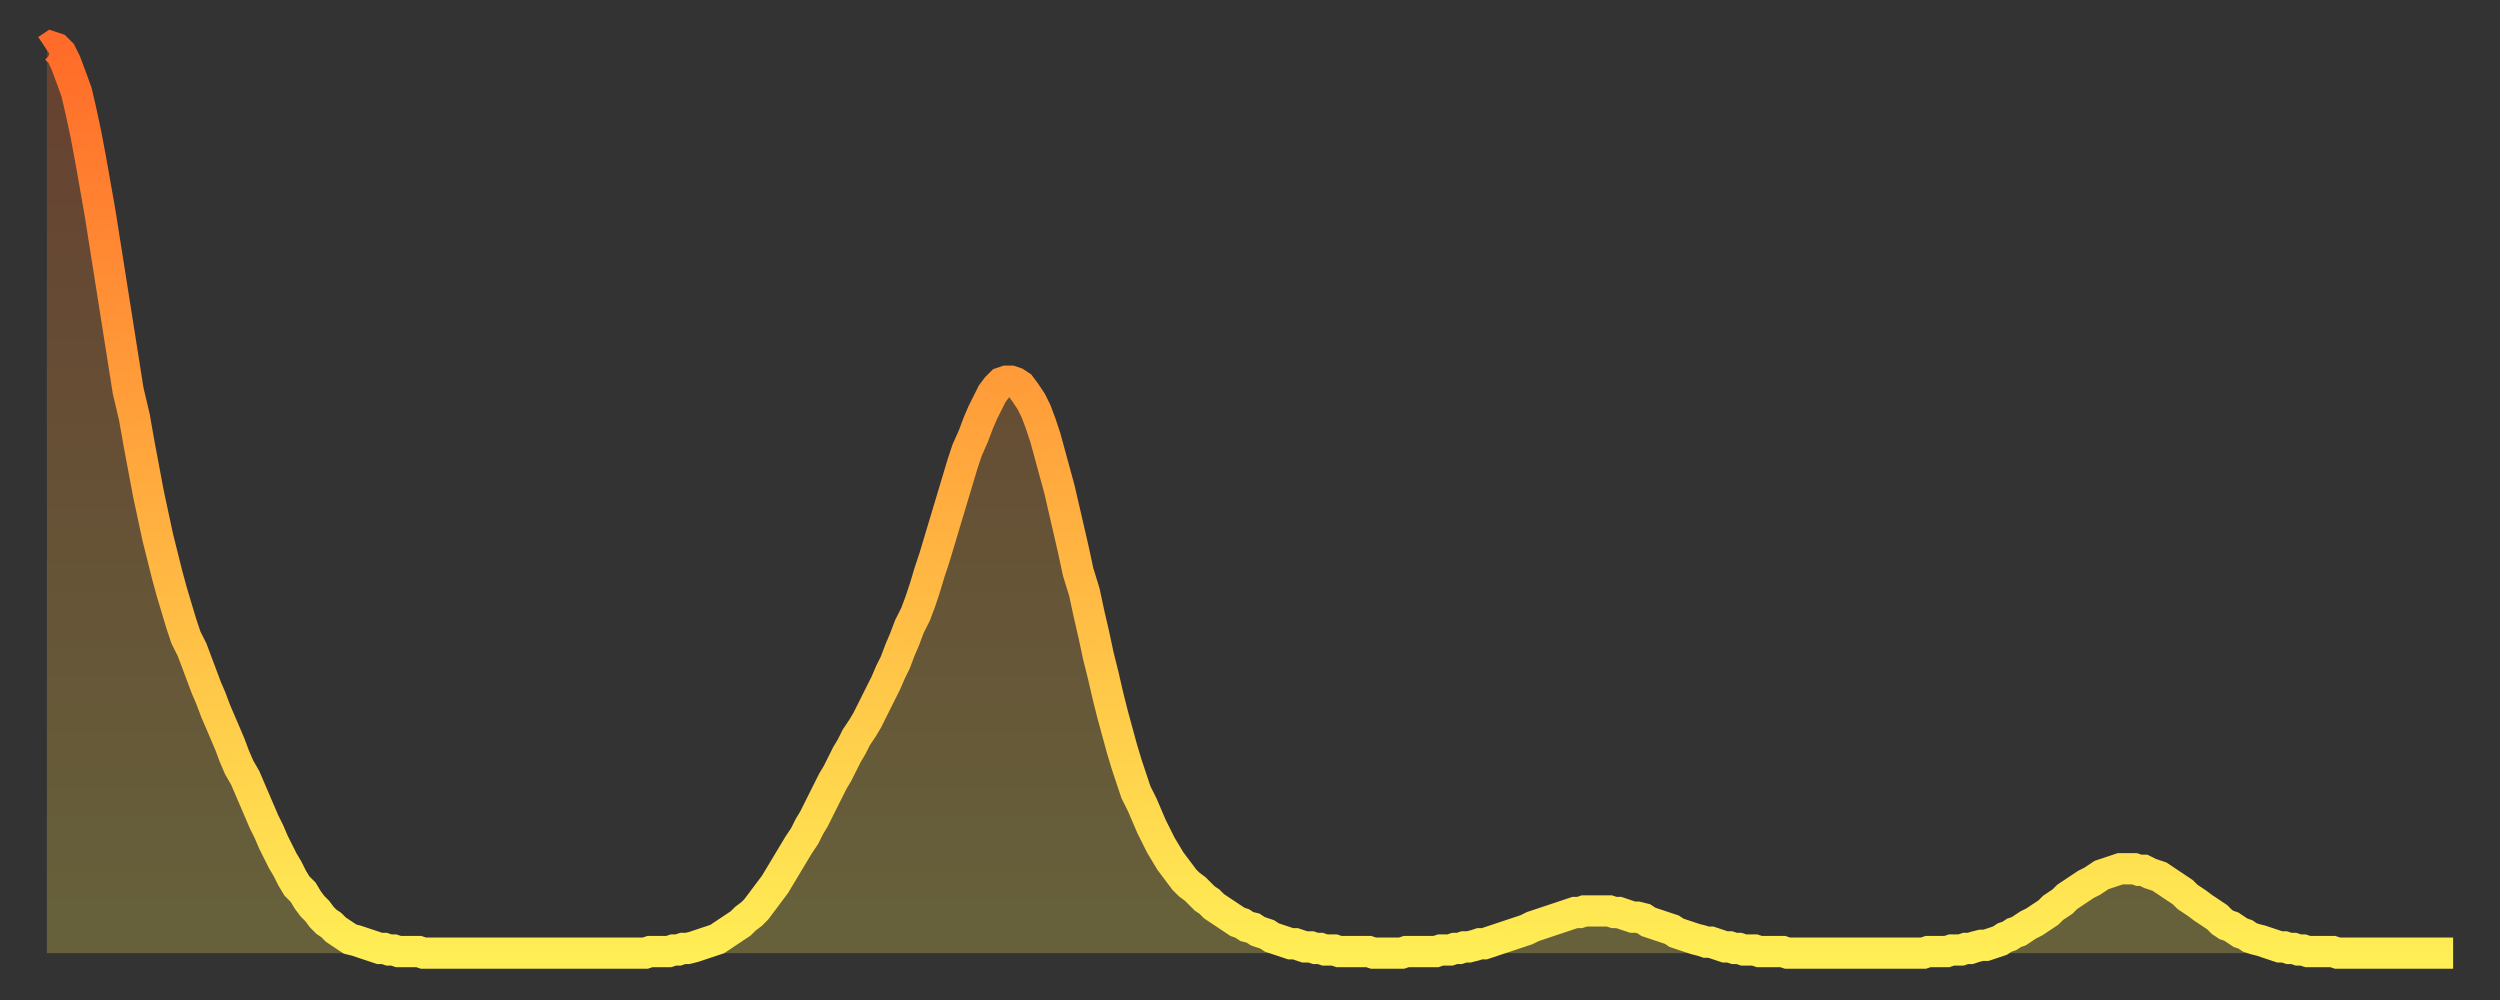 <?xml version="1.0" encoding="utf-8" ?>
<svg baseProfile="full" height="64" version="1.1" width="160" xmlns="http://www.w3.org/2000/svg" xmlns:ev="http://www.w3.org/2001/xml-events" xmlns:xlink="http://www.w3.org/1999/xlink"><rect width="100%" height="100%" fill="#333333" stroke="none"/><defs><linearGradient id="id328212" x1="0" x2="0" y1="0" y2="1"><stop offset="0%" stop-color="#ff6b29" /><stop offset="50%" stop-color="#ffad3f" /><stop offset="100%" stop-color="#ffee55" /></linearGradient></defs><g transform="translate(3,3)"><g><path d="M 0.0 0.2 L 0.3 0.0 0.6 0.1 0.9 0.4 1.2 1.0 1.5 1.8 1.9 2.9 2.2 4.2 2.5 5.6 2.8 7.2 3.1 8.9 3.4 10.6 3.7 12.5 4.0 14.4 4.3 16.3 4.6 18.2 4.9 20.1 5.2 22.0 5.6 23.7 5.9 25.4 6.2 27.0 6.5 28.6 6.8 30.0 7.1 31.4 7.4 32.6 7.7 33.8 8.0 34.9 8.3 35.9 8.6 36.9 8.9 37.8 9.3 38.6 9.6 39.4 9.9 40.2 10.2 41.0 10.5 41.7 10.8 42.5 11.1 43.2 11.4 43.9 11.7 44.6 12.0 45.4 12.3 46.1 12.7 46.8 13.0 47.5 13.3 48.2 13.6 48.9 13.9 49.6 14.2 50.2 14.5 50.9 14.8 51.5 15.1 52.1 15.4 52.6 15.7 53.2 16.0 53.7 16.4 54.1 16.7 54.6 17.0 55.0 17.3 55.3 17.6 55.7 17.9 56.0 18.2 56.2 18.5 56.5 18.8 56.7 19.1 56.9 19.4 57.1 19.8 57.2 20.1 57.3 20.4 57.4 20.7 57.5 21.0 57.6 21.3 57.7 21.6 57.7 21.9 57.8 22.2 57.8 22.5 57.9 22.8 57.9 23.1 57.9 23.5 57.9 23.8 57.9 24.1 58.0 24.4 58.0 24.7 58.0 25.0 58.0 25.3 58.0 25.6 58.0 25.9 58.0 26.2 58.0 26.5 58.0 26.8 58.0 27.2 58.0 27.5 58.0 27.8 58.0 28.1 58.0 28.4 58.0 28.7 58.0 29.0 58.0 29.3 58.0 29.6 58.0 29.9 58.0 30.2 58.0 30.6 58.0 30.9 58.0 31.2 58.0 31.5 58.0 31.8 58.0 32.1 58.0 32.4 58.0 32.7 58.0 33.0 58.0 33.3 58.0 33.6 58.0 33.9 58.0 34.3 58.0 34.6 58.0 34.9 58.0 35.2 58.0 35.5 58.0 35.8 58.0 36.1 58.0 36.4 58.0 36.7 58.0 37.0 58.0 37.3 58.0 37.7 58.0 38.0 58.0 38.3 58.0 38.6 57.9 38.9 57.9 39.2 57.9 39.5 57.9 39.8 57.9 40.1 57.8 40.4 57.8 40.7 57.7 41.0 57.7 41.4 57.6 41.7 57.5 42.0 57.4 42.3 57.3 42.6 57.2 42.9 57.1 43.2 56.9 43.5 56.7 43.8 56.5 44.1 56.3 44.4 56.1 44.7 55.8 45.1 55.5 45.4 55.2 45.7 54.8 46.0 54.4 46.3 54.0 46.6 53.6 46.9 53.1 47.2 52.6 47.5 52.1 47.8 51.6 48.1 51.1 48.5 50.5 48.8 49.9 49.1 49.4 49.4 48.8 49.7 48.2 50.0 47.6 50.3 47.0 50.6 46.5 50.9 45.9 51.2 45.3 51.5 44.8 51.8 44.2 52.2 43.6 52.5 43.1 52.8 42.5 53.1 41.9 53.4 41.3 53.7 40.7 54.0 40.0 54.3 39.4 54.6 38.6 54.9 37.9 55.2 37.1 55.6 36.3 55.9 35.5 56.2 34.6 56.5 33.6 56.8 32.7 57.1 31.7 57.4 30.7 57.7 29.7 58.0 28.7 58.3 27.7 58.6 26.7 58.9 25.8 59.3 24.9 59.6 24.1 59.9 23.4 60.2 22.8 60.5 22.2 60.8 21.8 61.1 21.5 61.4 21.4 61.7 21.4 62.0 21.5 62.3 21.7 62.6 22.1 63.0 22.7 63.3 23.3 63.6 24.1 63.9 25.0 64.2 26.1 64.5 27.2 64.8 28.3 65.1 29.6 65.4 30.9 65.7 32.2 66.0 33.6 66.4 34.9 66.7 36.3 67.0 37.6 67.3 39.0 67.6 40.2 67.9 41.5 68.2 42.7 68.5 43.8 68.8 44.9 69.1 45.9 69.4 46.8 69.7 47.7 70.1 48.5 70.4 49.2 70.7 49.9 71.0 50.5 71.3 51.1 71.6 51.6 71.9 52.1 72.2 52.5 72.5 52.9 72.8 53.3 73.1 53.6 73.5 53.9 73.8 54.2 74.1 54.5 74.4 54.7 74.7 55.0 75.0 55.2 75.3 55.4 75.6 55.6 75.9 55.8 76.2 56.0 76.5 56.1 76.8 56.3 77.2 56.4 77.5 56.6 77.8 56.7 78.1 56.8 78.4 57.0 78.7 57.1 79.0 57.2 79.3 57.3 79.6 57.4 79.9 57.4 80.2 57.5 80.5 57.6 80.9 57.6 81.2 57.7 81.5 57.7 81.8 57.8 82.1 57.8 82.4 57.8 82.7 57.9 83.0 57.9 83.3 57.9 83.6 57.9 83.9 57.9 84.3 57.9 84.6 57.9 84.9 58.0 85.2 58.0 85.5 58.0 85.8 58.0 86.1 58.0 86.4 58.0 86.7 58.0 87.0 57.9 87.3 57.9 87.6 57.9 88.0 57.9 88.3 57.9 88.6 57.9 88.9 57.9 89.2 57.8 89.5 57.8 89.8 57.8 90.1 57.7 90.4 57.7 90.7 57.6 91.0 57.6 91.4 57.5 91.7 57.4 92.0 57.4 92.3 57.3 92.6 57.2 92.9 57.1 93.2 57.0 93.5 56.9 93.8 56.8 94.1 56.7 94.4 56.6 94.7 56.5 95.1 56.3 95.4 56.2 95.7 56.1 96.0 56.0 96.3 55.9 96.6 55.8 96.9 55.7 97.2 55.6 97.5 55.5 97.8 55.4 98.1 55.4 98.4 55.3 98.8 55.3 99.1 55.3 99.4 55.3 99.7 55.3 100.0 55.3 100.3 55.4 100.6 55.4 100.9 55.5 101.2 55.6 101.5 55.7 101.8 55.7 102.2 55.8 102.5 56.0 102.8 56.1 103.1 56.2 103.4 56.3 103.7 56.4 104.0 56.5 104.3 56.7 104.6 56.8 104.9 56.9 105.2 57.0 105.5 57.1 105.9 57.2 106.2 57.3 106.5 57.3 106.8 57.4 107.1 57.5 107.4 57.6 107.7 57.6 108.0 57.7 108.3 57.7 108.6 57.8 108.9 57.8 109.3 57.8 109.6 57.9 109.9 57.9 110.2 57.9 110.5 57.9 110.8 57.9 111.1 57.9 111.4 58.0 111.7 58.0 112.0 58.0 112.3 58.0 112.6 58.0 113.0 58.0 113.3 58.0 113.6 58.0 113.9 58.0 114.2 58.0 114.5 58.0 114.8 58.0 115.1 58.0 115.4 58.0 115.7 58.0 116.0 58.0 116.3 58.0 116.7 58.0 117.0 58.0 117.3 58.0 117.6 58.0 117.9 58.0 118.2 58.0 118.5 58.0 118.8 58.0 119.1 58.0 119.4 58.0 119.7 58.0 120.1 58.0 120.4 57.9 120.7 57.9 121.0 57.9 121.3 57.9 121.6 57.9 121.9 57.8 122.2 57.8 122.5 57.8 122.8 57.7 123.1 57.7 123.4 57.6 123.8 57.5 124.1 57.5 124.4 57.4 124.7 57.3 125.0 57.2 125.3 57.0 125.6 56.9 125.9 56.7 126.2 56.6 126.5 56.4 126.8 56.2 127.2 56.0 127.5 55.8 127.8 55.6 128.1 55.4 128.4 55.1 128.7 54.9 129.0 54.7 129.3 54.4 129.6 54.2 129.9 54.0 130.2 53.8 130.5 53.6 130.9 53.4 131.2 53.2 131.5 53.0 131.8 52.9 132.1 52.8 132.4 52.7 132.7 52.6 133.0 52.6 133.3 52.6 133.6 52.6 133.9 52.7 134.2 52.7 134.6 52.9 134.9 53.0 135.2 53.1 135.5 53.3 135.8 53.5 136.1 53.7 136.4 53.9 136.7 54.1 137.0 54.4 137.3 54.6 137.6 54.8 138.0 55.1 138.3 55.3 138.6 55.5 138.9 55.7 139.2 56.0 139.5 56.2 139.8 56.3 140.1 56.5 140.4 56.7 140.7 56.8 141.0 57.0 141.3 57.1 141.7 57.2 142.0 57.3 142.3 57.4 142.6 57.5 142.9 57.6 143.2 57.6 143.5 57.7 143.8 57.7 144.1 57.8 144.4 57.8 144.7 57.9 145.1 57.9 145.4 57.9 145.7 57.9 146.0 57.9 146.3 57.9 146.6 58.0 146.9 58.0 147.2 58.0 147.5 58.0 147.8 58.0 148.1 58.0 148.4 58.0 148.8 58.0 149.1 58.0 149.4 58.0 149.7 58.0 150.0 58.0 150.3 58.0 150.6 58.0 150.9 58.0 151.2 58.0 151.5 58.0 151.8 58.0 152.1 58.0 152.5 58.0 152.8 58.0 153.1 58.0 153.4 58.0 153.7 58.0 154.0 58.0" fill="none" id="graph-curve" opacity="1" stroke="url(#id328212)" stroke-width="2" /><path d="M 0 58 L 0.0 0.2 0.3 0.0 0.6 0.1 0.9 0.4 1.2 1.0 1.5 1.8 1.9 2.9 2.2 4.2 2.5 5.6 2.8 7.2 3.1 8.9 3.4 10.6 3.7 12.5 4.0 14.4 4.3 16.3 4.6 18.2 4.9 20.1 5.2 22.0 5.6 23.7 5.9 25.4 6.2 27.0 6.5 28.6 6.8 30.0 7.1 31.4 7.4 32.6 7.7 33.8 8.0 34.9 8.3 35.9 8.6 36.9 8.9 37.8 9.3 38.6 9.6 39.4 9.9 40.2 10.2 41.0 10.5 41.7 10.8 42.5 11.1 43.2 11.4 43.9 11.7 44.6 12.0 45.4 12.3 46.1 12.7 46.8 13.0 47.5 13.3 48.2 13.6 48.9 13.9 49.6 14.2 50.2 14.5 50.9 14.8 51.5 15.1 52.1 15.4 52.6 15.7 53.2 16.0 53.7 16.4 54.1 16.7 54.6 17.0 55.0 17.3 55.3 17.6 55.7 17.9 56.0 18.2 56.2 18.5 56.5 18.8 56.7 19.1 56.9 19.4 57.1 19.8 57.2 20.1 57.3 20.4 57.4 20.7 57.5 21.0 57.6 21.3 57.7 21.6 57.7 21.9 57.8 22.2 57.8 22.5 57.9 22.8 57.9 23.1 57.9 23.5 57.9 23.8 57.9 24.1 58.0 24.4 58.0 24.7 58.0 25.0 58.0 25.3 58.0 25.6 58.0 25.9 58.0 26.2 58.0 26.5 58.0 26.8 58.0 27.2 58.0 27.5 58.0 27.8 58.0 28.1 58.0 28.4 58.0 28.7 58.0 29.0 58.0 29.3 58.0 29.6 58.0 29.9 58.0 30.2 58.0 30.6 58.0 30.9 58.0 31.2 58.0 31.5 58.0 31.8 58.0 32.1 58.0 32.4 58.0 32.7 58.0 33.0 58.0 33.3 58.0 33.6 58.0 33.9 58.0 34.3 58.0 34.6 58.0 34.9 58.0 35.2 58.0 35.5 58.0 35.8 58.0 36.1 58.0 36.4 58.0 36.7 58.0 37.0 58.0 37.3 58.0 37.7 58.0 38.0 58.0 38.3 58.0 38.6 57.9 38.9 57.9 39.2 57.9 39.5 57.9 39.8 57.9 40.1 57.8 40.4 57.8 40.7 57.7 41.0 57.7 41.4 57.6 41.7 57.5 42.0 57.4 42.3 57.3 42.6 57.2 42.9 57.1 43.2 56.9 43.5 56.7 43.8 56.5 44.1 56.3 44.4 56.1 44.7 55.8 45.1 55.5 45.4 55.2 45.7 54.8 46.0 54.4 46.3 54.0 46.6 53.6 46.9 53.1 47.2 52.6 47.5 52.1 47.8 51.6 48.1 51.1 48.5 50.5 48.8 49.9 49.1 49.4 49.4 48.8 49.7 48.2 50.0 47.6 50.3 47.0 50.6 46.5 50.9 45.9 51.2 45.3 51.5 44.8 51.8 44.2 52.2 43.6 52.5 43.1 52.8 42.5 53.1 41.9 53.4 41.3 53.7 40.7 54.0 40.0 54.3 39.4 54.6 38.6 54.9 37.9 55.2 37.1 55.6 36.3 55.9 35.5 56.2 34.6 56.5 33.6 56.8 32.7 57.1 31.7 57.4 30.7 57.7 29.7 58.0 28.7 58.3 27.7 58.6 26.7 58.9 25.8 59.3 24.9 59.6 24.1 59.9 23.4 60.2 22.8 60.5 22.2 60.8 21.8 61.1 21.5 61.4 21.4 61.7 21.4 62.0 21.5 62.3 21.7 62.6 22.1 63.0 22.7 63.3 23.3 63.6 24.1 63.9 25.0 64.2 26.1 64.5 27.2 64.8 28.3 65.1 29.6 65.4 30.9 65.7 32.2 66.0 33.6 66.4 34.9 66.7 36.3 67.0 37.6 67.3 39.0 67.6 40.2 67.9 41.5 68.2 42.7 68.5 43.8 68.8 44.9 69.1 45.9 69.4 46.8 69.7 47.7 70.1 48.5 70.4 49.2 70.7 49.9 71.0 50.5 71.3 51.1 71.6 51.6 71.9 52.1 72.2 52.5 72.5 52.9 72.8 53.3 73.1 53.6 73.5 53.9 73.8 54.2 74.1 54.5 74.4 54.7 74.7 55.0 75.0 55.2 75.3 55.4 75.6 55.6 75.9 55.8 76.2 56.0 76.5 56.1 76.8 56.3 77.2 56.4 77.5 56.6 77.8 56.7 78.1 56.8 78.4 57.0 78.7 57.1 79.0 57.2 79.3 57.3 79.6 57.4 79.9 57.4 80.2 57.5 80.5 57.6 80.9 57.6 81.2 57.7 81.5 57.7 81.8 57.8 82.1 57.8 82.4 57.8 82.7 57.9 83.0 57.9 83.3 57.9 83.6 57.9 83.9 57.9 84.3 57.9 84.6 57.9 84.9 58.0 85.2 58.0 85.5 58.0 85.8 58.0 86.1 58.0 86.4 58.0 86.7 58.0 87.0 57.9 87.3 57.9 87.6 57.9 88.0 57.9 88.3 57.9 88.6 57.9 88.9 57.9 89.2 57.8 89.5 57.8 89.8 57.8 90.1 57.7 90.4 57.7 90.7 57.6 91.0 57.6 91.4 57.5 91.7 57.4 92.0 57.4 92.3 57.3 92.6 57.2 92.9 57.1 93.2 57.0 93.5 56.9 93.8 56.8 94.1 56.7 94.4 56.6 94.7 56.5 95.1 56.3 95.4 56.2 95.7 56.1 96.0 56.0 96.3 55.9 96.6 55.8 96.9 55.7 97.2 55.6 97.5 55.5 97.8 55.4 98.1 55.4 98.4 55.3 98.8 55.3 99.1 55.3 99.4 55.3 99.7 55.3 100.0 55.3 100.3 55.4 100.6 55.4 100.9 55.5 101.2 55.6 101.5 55.7 101.8 55.7 102.2 55.8 102.5 56.0 102.8 56.1 103.1 56.2 103.4 56.3 103.7 56.4 104.0 56.5 104.3 56.7 104.6 56.8 104.9 56.9 105.2 57.0 105.5 57.1 105.9 57.2 106.2 57.3 106.5 57.3 106.8 57.4 107.1 57.5 107.4 57.6 107.7 57.6 108.0 57.7 108.3 57.7 108.6 57.8 108.9 57.8 109.3 57.8 109.6 57.9 109.9 57.9 110.2 57.9 110.5 57.9 110.8 57.9 111.1 57.9 111.4 58.0 111.7 58.0 112.0 58.0 112.3 58.0 112.6 58.0 113.0 58.0 113.3 58.0 113.6 58.0 113.9 58.0 114.2 58.0 114.5 58.0 114.8 58.0 115.1 58.0 115.4 58.0 115.7 58.0 116.0 58.0 116.3 58.0 116.7 58.0 117.0 58.0 117.3 58.0 117.6 58.0 117.9 58.0 118.2 58.0 118.5 58.0 118.8 58.0 119.1 58.0 119.4 58.0 119.7 58.0 120.1 58.0 120.4 57.9 120.7 57.9 121.0 57.9 121.3 57.9 121.6 57.9 121.9 57.8 122.2 57.8 122.5 57.8 122.8 57.7 123.1 57.7 123.4 57.6 123.8 57.5 124.1 57.5 124.4 57.4 124.7 57.3 125.0 57.2 125.3 57.0 125.6 56.9 125.9 56.7 126.2 56.6 126.5 56.4 126.8 56.2 127.2 56.0 127.5 55.8 127.8 55.6 128.1 55.4 128.4 55.1 128.7 54.9 129.0 54.7 129.3 54.4 129.6 54.2 129.9 54.0 130.2 53.8 130.5 53.6 130.9 53.4 131.2 53.2 131.5 53.0 131.8 52.9 132.1 52.8 132.4 52.7 132.7 52.6 133.0 52.6 133.3 52.6 133.6 52.6 133.9 52.7 134.2 52.7 134.6 52.9 134.9 53.0 135.2 53.1 135.5 53.3 135.8 53.5 136.1 53.7 136.4 53.9 136.7 54.1 137.0 54.4 137.3 54.6 137.6 54.8 138.0 55.1 138.3 55.3 138.6 55.5 138.9 55.7 139.2 56.0 139.5 56.2 139.8 56.3 140.1 56.5 140.4 56.7 140.7 56.8 141.0 57.0 141.3 57.1 141.7 57.2 142.0 57.3 142.3 57.4 142.6 57.5 142.9 57.6 143.2 57.6 143.5 57.7 143.8 57.7 144.1 57.8 144.4 57.8 144.7 57.9 145.1 57.9 145.4 57.9 145.7 57.9 146.0 57.9 146.3 57.9 146.6 58.0 146.9 58.0 147.2 58.0 147.5 58.0 147.8 58.0 148.1 58.0 148.4 58.0 148.8 58.0 149.1 58.0 149.4 58.0 149.7 58.0 150.0 58.0 150.3 58.0 150.6 58.0 150.9 58.0 151.2 58.0 151.5 58.0 151.8 58.0 152.1 58.0 152.5 58.0 152.8 58.0 153.1 58.0 153.4 58.0 153.7 58.0 154.0 58.0 154 58" fill="url(#id328212)" fill-opacity=".25" id="graph-shadow" /></g></g></svg>